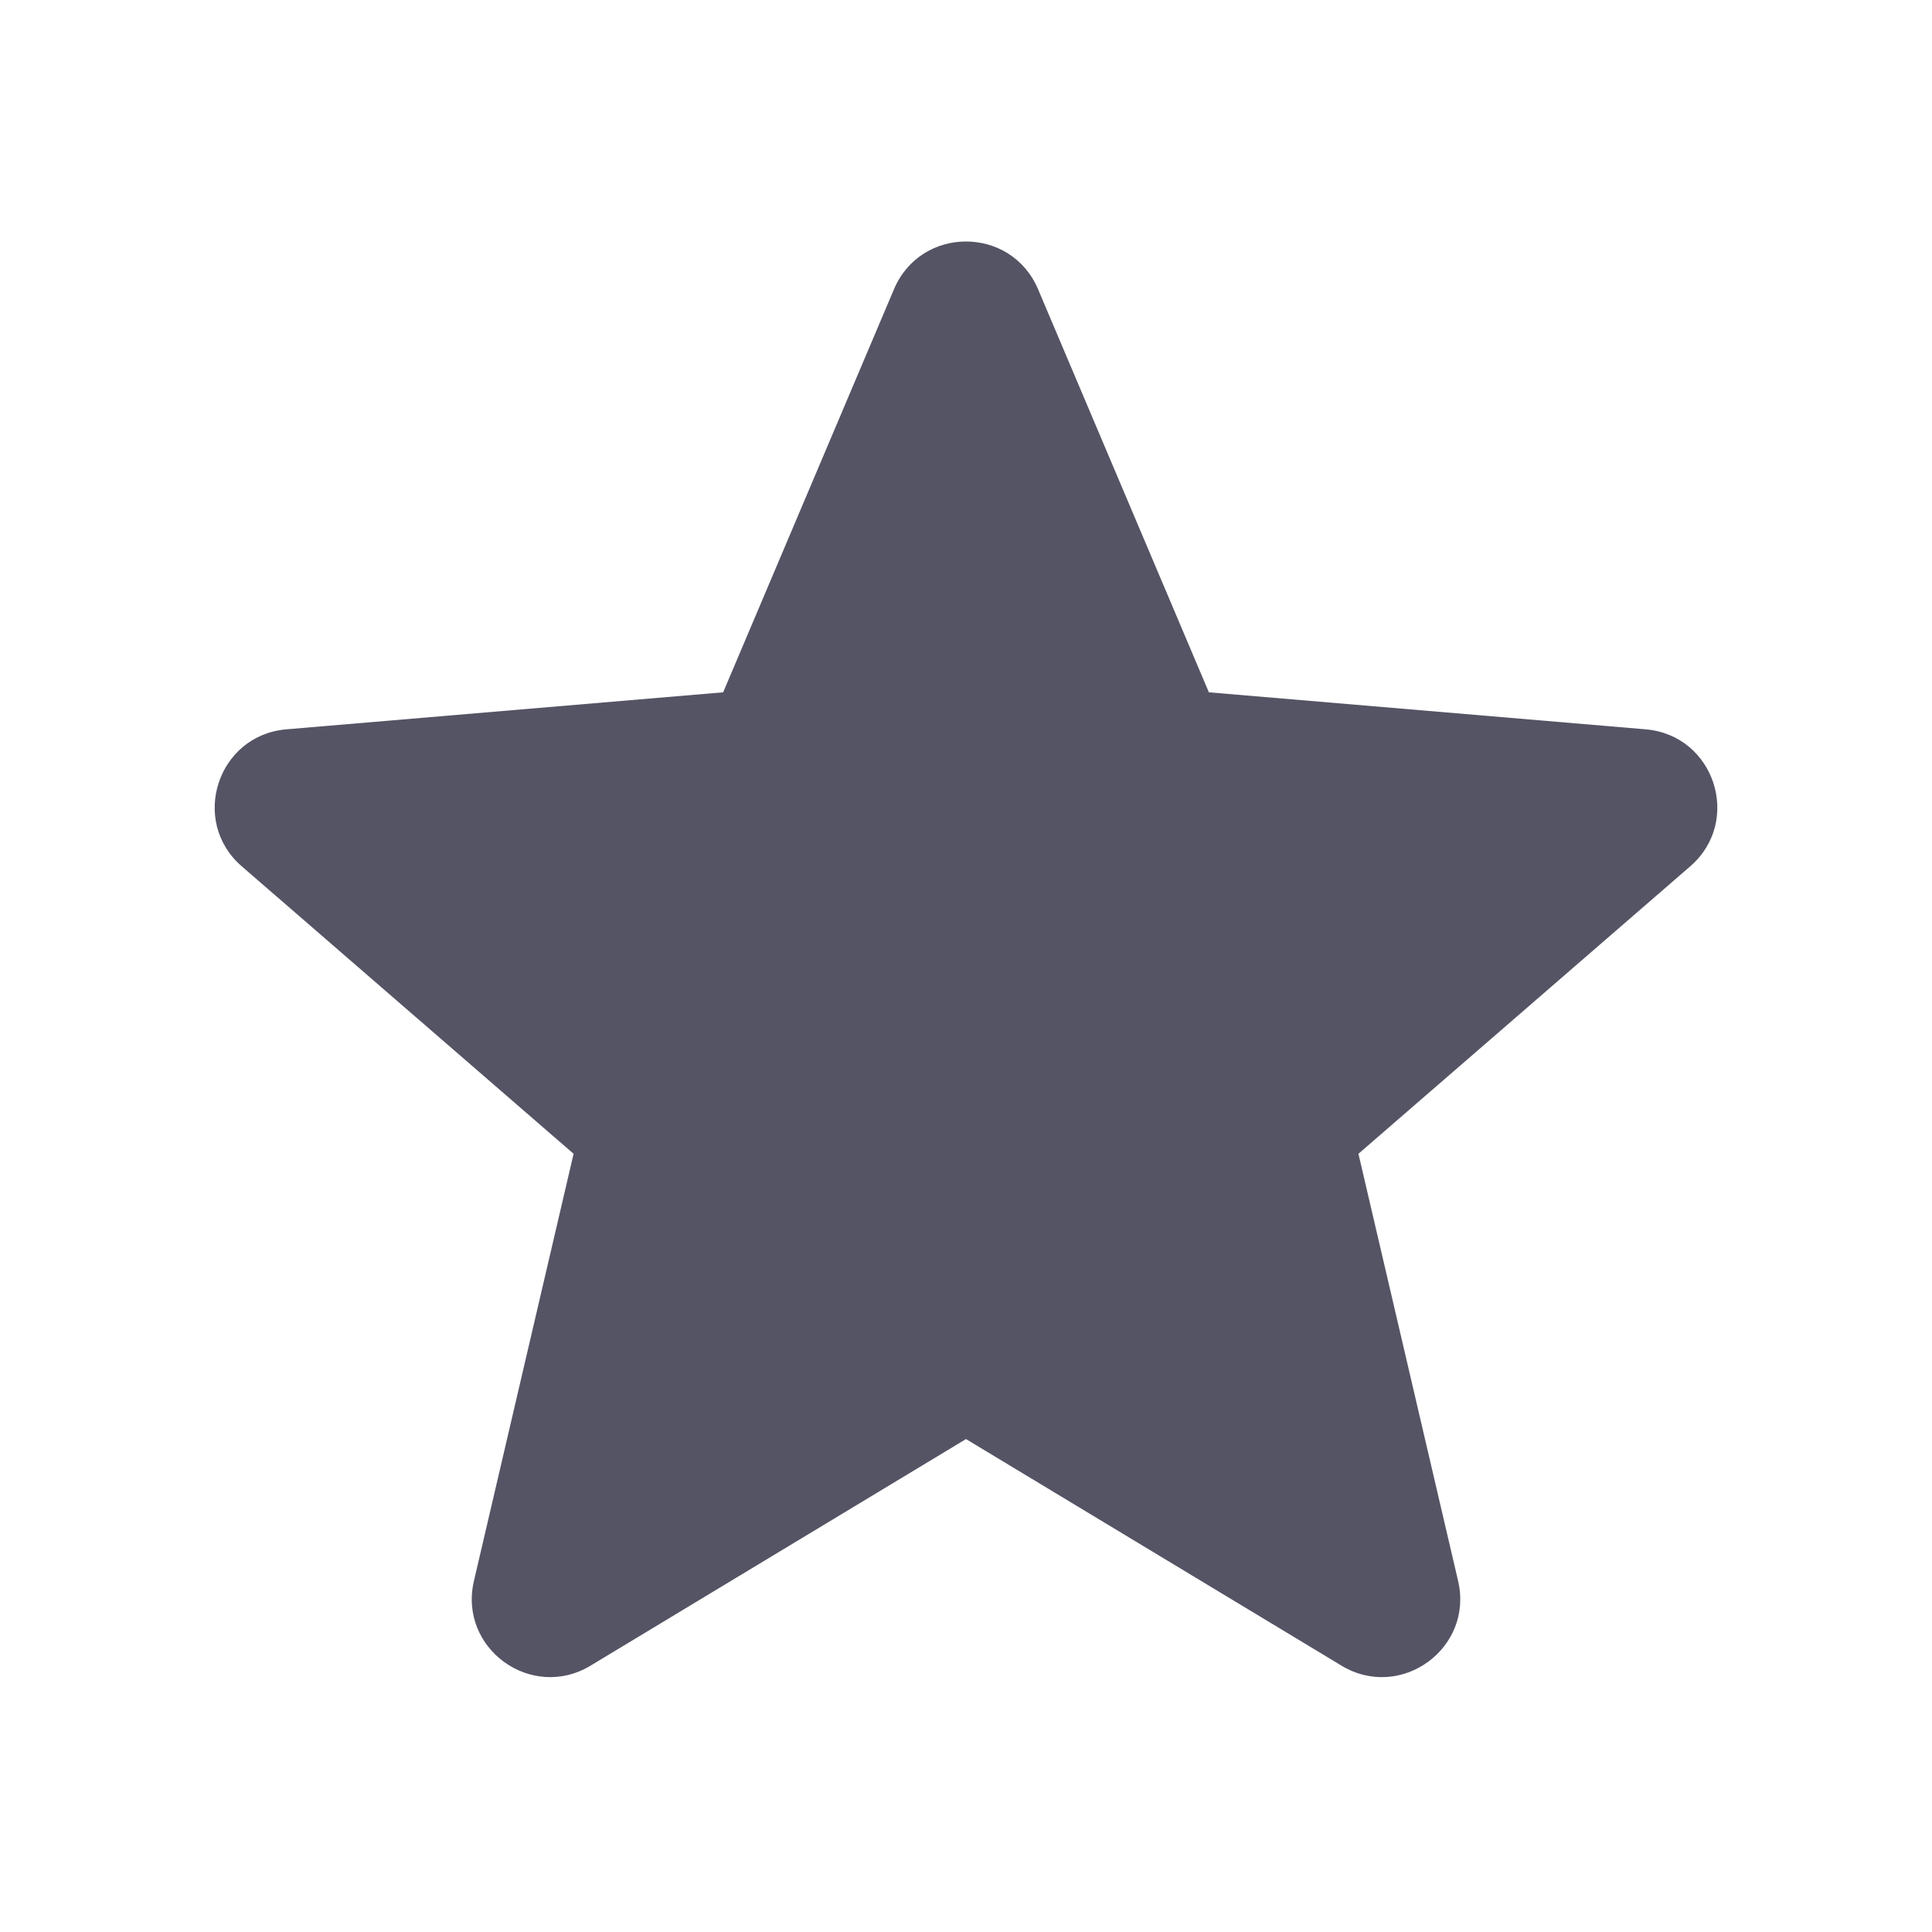 <svg width="56" height="56" viewBox="0 0 56 56" fill="none" xmlns="http://www.w3.org/2000/svg">
<path d="M28 41.712L38.884 48.28C40.601 49.316 42.719 47.777 42.264 45.825L39.375 33.443L48.992 25.111C50.508 23.799 49.698 21.309 47.7 21.14L35.04 20.067L30.088 8.382C29.306 6.539 26.695 6.539 25.913 8.382L20.961 20.067L8.301 21.14C6.303 21.309 5.493 23.799 7.008 25.111L16.626 33.443L13.737 45.825C13.281 47.777 15.399 49.316 17.117 48.28L28 41.712Z" fill="#545465"/>
</svg>
